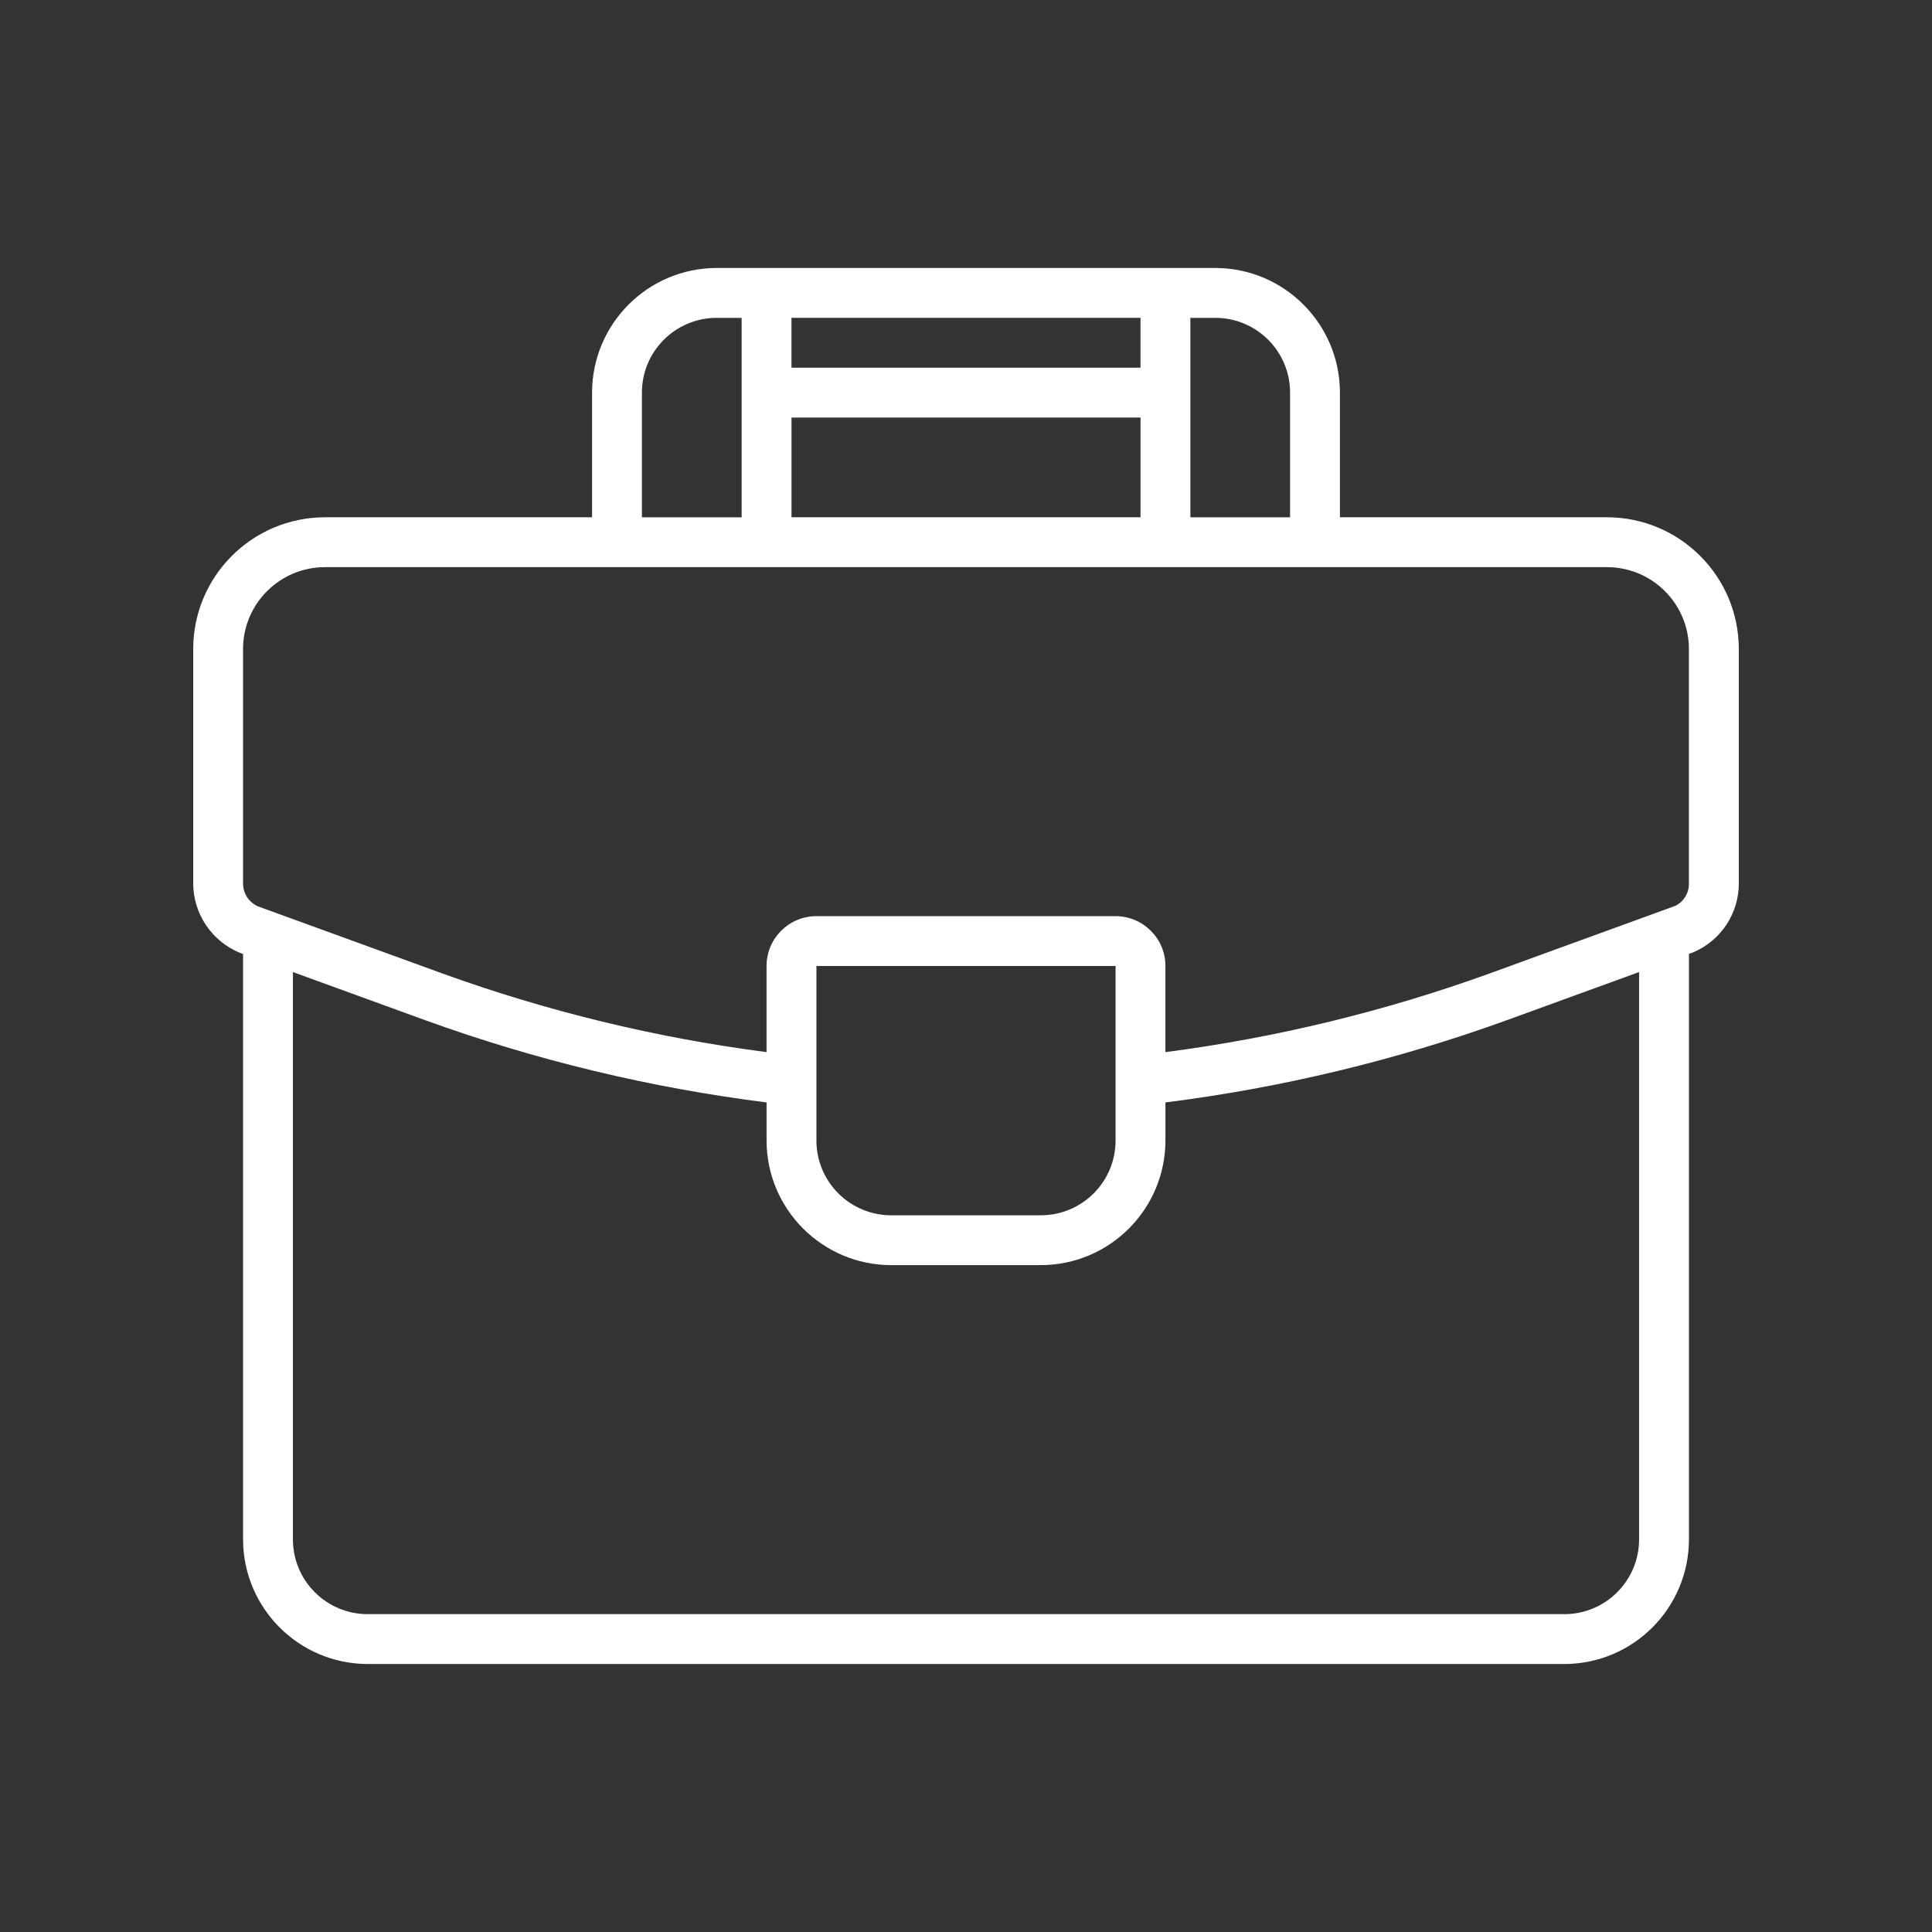 <?xml version="1.0" encoding="UTF-8"?>
<svg id="Ebene_1" data-name="Ebene 1" xmlns="http://www.w3.org/2000/svg" viewBox="0 0 100 100">
  <rect x="0" y="0" width="100" height="100" fill="#333333" stroke="none"/>
  <defs>
    <style>
      .cls-1 {
        fill: #fff;
      }
    </style>
  </defs>
  <path class="cls-1" d="M83.182,26.774h-13.827v-6.452c-.004-3.561-2.89-6.447-6.452-6.452h-25.806c-3.561.004-6.447,2.89-6.452,6.452v6.452h-13.827c-3.763.005-6.813,3.055-6.818,6.818v12.139c.008,1.565.951,2.973,2.395,3.577l.186.068v30.301c.004,3.561,2.89,6.447,6.452,6.452h61.935c3.561-.004,6.447-2.89,6.452-6.452v-30.305l.258-.095c1.41-.615,2.322-2.007,2.323-3.546v-12.139c-.005-3.763-3.055-6.813-6.818-6.818ZM66.774,20.323v6.452h-5.161v-10.323h1.29c2.138,0,3.871,1.733,3.871,3.871ZM59.032,19.032h-18.065v-2.581h18.065v2.581ZM40.968,21.613h18.065v5.161h-18.065v-5.161ZM33.226,20.323c0-2.138,1.733-3.871,3.871-3.871h1.29v10.323h-5.161v-6.452ZM84.839,79.677c0,2.138-1.733,3.871-3.871,3.871H19.032c-2.138,0-3.871-1.733-3.871-3.871h0v-29.363l6.866,2.498c5.708,2.066,11.628,3.491,17.65,4.249v1.97c.004,3.561,2.89,6.447,6.452,6.452h7.742c3.561-.004,6.447-2.89,6.452-6.452v-1.97c6.023-.758,11.942-2.183,17.65-4.249l6.866-2.499v29.364ZM42.258,59.032v-9.032h15.484v9.032c0,2.138-1.733,3.871-3.871,3.871h-7.742c-2.138,0-3.871-1.733-3.871-3.871ZM87.419,45.732c.006.485-.264.932-.697,1.151l-9.626,3.505c-5.427,1.962-11.052,3.327-16.774,4.07v-4.457c0-1.425-1.155-2.581-2.581-2.581h-15.484c-1.425,0-2.581,1.155-2.581,2.581v4.457c-5.723-.743-11.347-2.108-16.774-4.07l-9.548-3.474c-.47-.205-.774-.669-.774-1.182v-12.139c.002-2.339,1.898-4.235,4.237-4.237h66.364c2.339.002,4.235,1.898,4.237,4.237v12.139Z"/>
</svg>